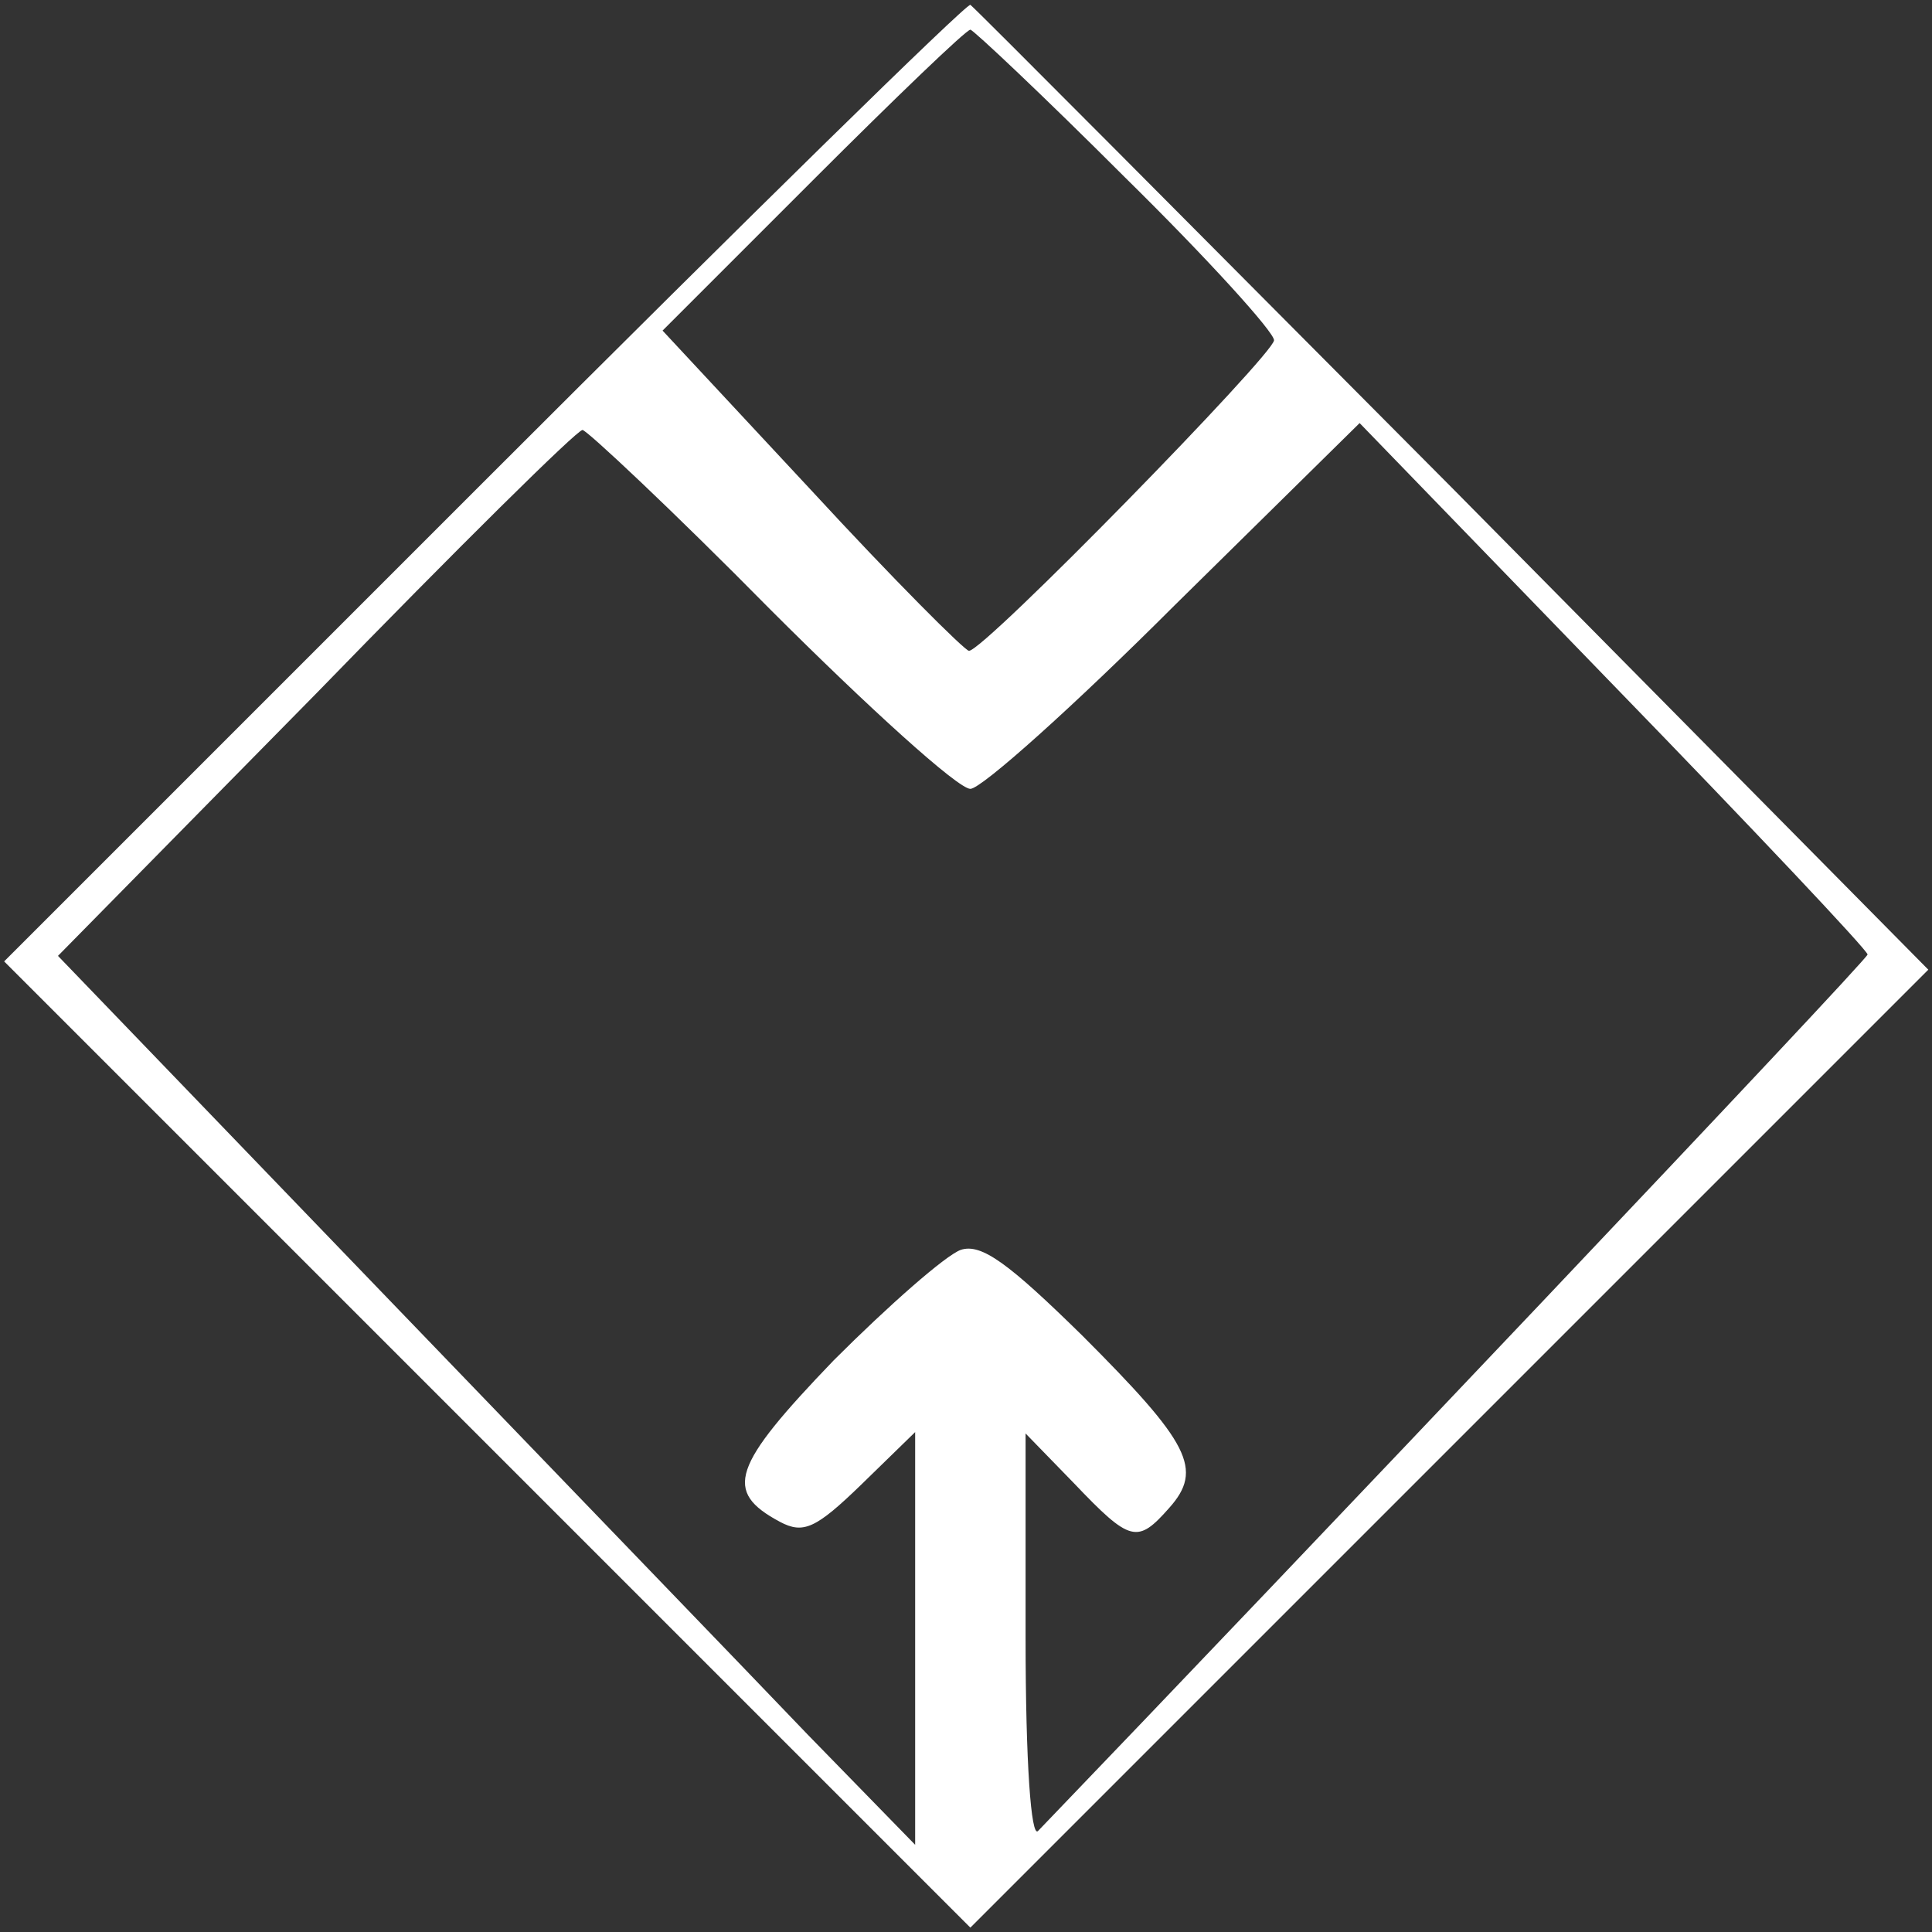 <?xml version="1.0" encoding="UTF-8"?> <svg xmlns="http://www.w3.org/2000/svg" xmlns:xlink="http://www.w3.org/1999/xlink" width="140pt" height="140pt" viewBox="0,0,256,256"><rect x="0" y="0" width="256" height="256" fill="#333333" stroke="none"/> <g fill="#ffffff" fill-rule="nonzero" stroke="none" stroke-width="1" stroke-linecap="butt" stroke-linejoin="miter" stroke-miterlimit="10" stroke-dasharray="" stroke-dashoffset="0" font-family="none" font-weight="none" font-size="none" text-anchor="none" style="mix-blend-mode: normal"> <g transform="translate(-1.28,0.275) scale(1.829,1.829)"> <g transform="translate(0,140) scale(0.1,-0.1)"> <path d="M357,1052l-347,-347l350,-350l350,-350l347,347l347,347l-344,348c-190,191 -347,349 -350,351c-3,1 -161,-154 -353,-346zM822,1273c60,-59 108,-112 108,-118c0,-10 -210,-225 -221,-225c-3,0 -55,52 -114,116l-108,116l109,109c60,60 111,109 114,109c2,0 53,-48 112,-107zM565,960c71,-71 136,-130 145,-130c8,0 75,60 148,133l134,132l184,-190c101,-104 184,-192 184,-195c0,-4 -427,-454 -601,-635c-5,-5 -9,49 -9,140v148l35,-36c41,-43 46,-44 69,-18c25,28 15,47 -63,125c-53,52 -73,67 -88,62c-11,-4 -52,-40 -92,-80c-74,-77 -80,-95 -39,-117c17,-9 26,-5 59,27l39,38v-149v-150l-78,80c-42,44 -182,189 -310,322l-233,242l187,190c102,105 189,191 193,191c3,0 65,-58 136,-130z"></path> </g> </g> </g> </svg> 